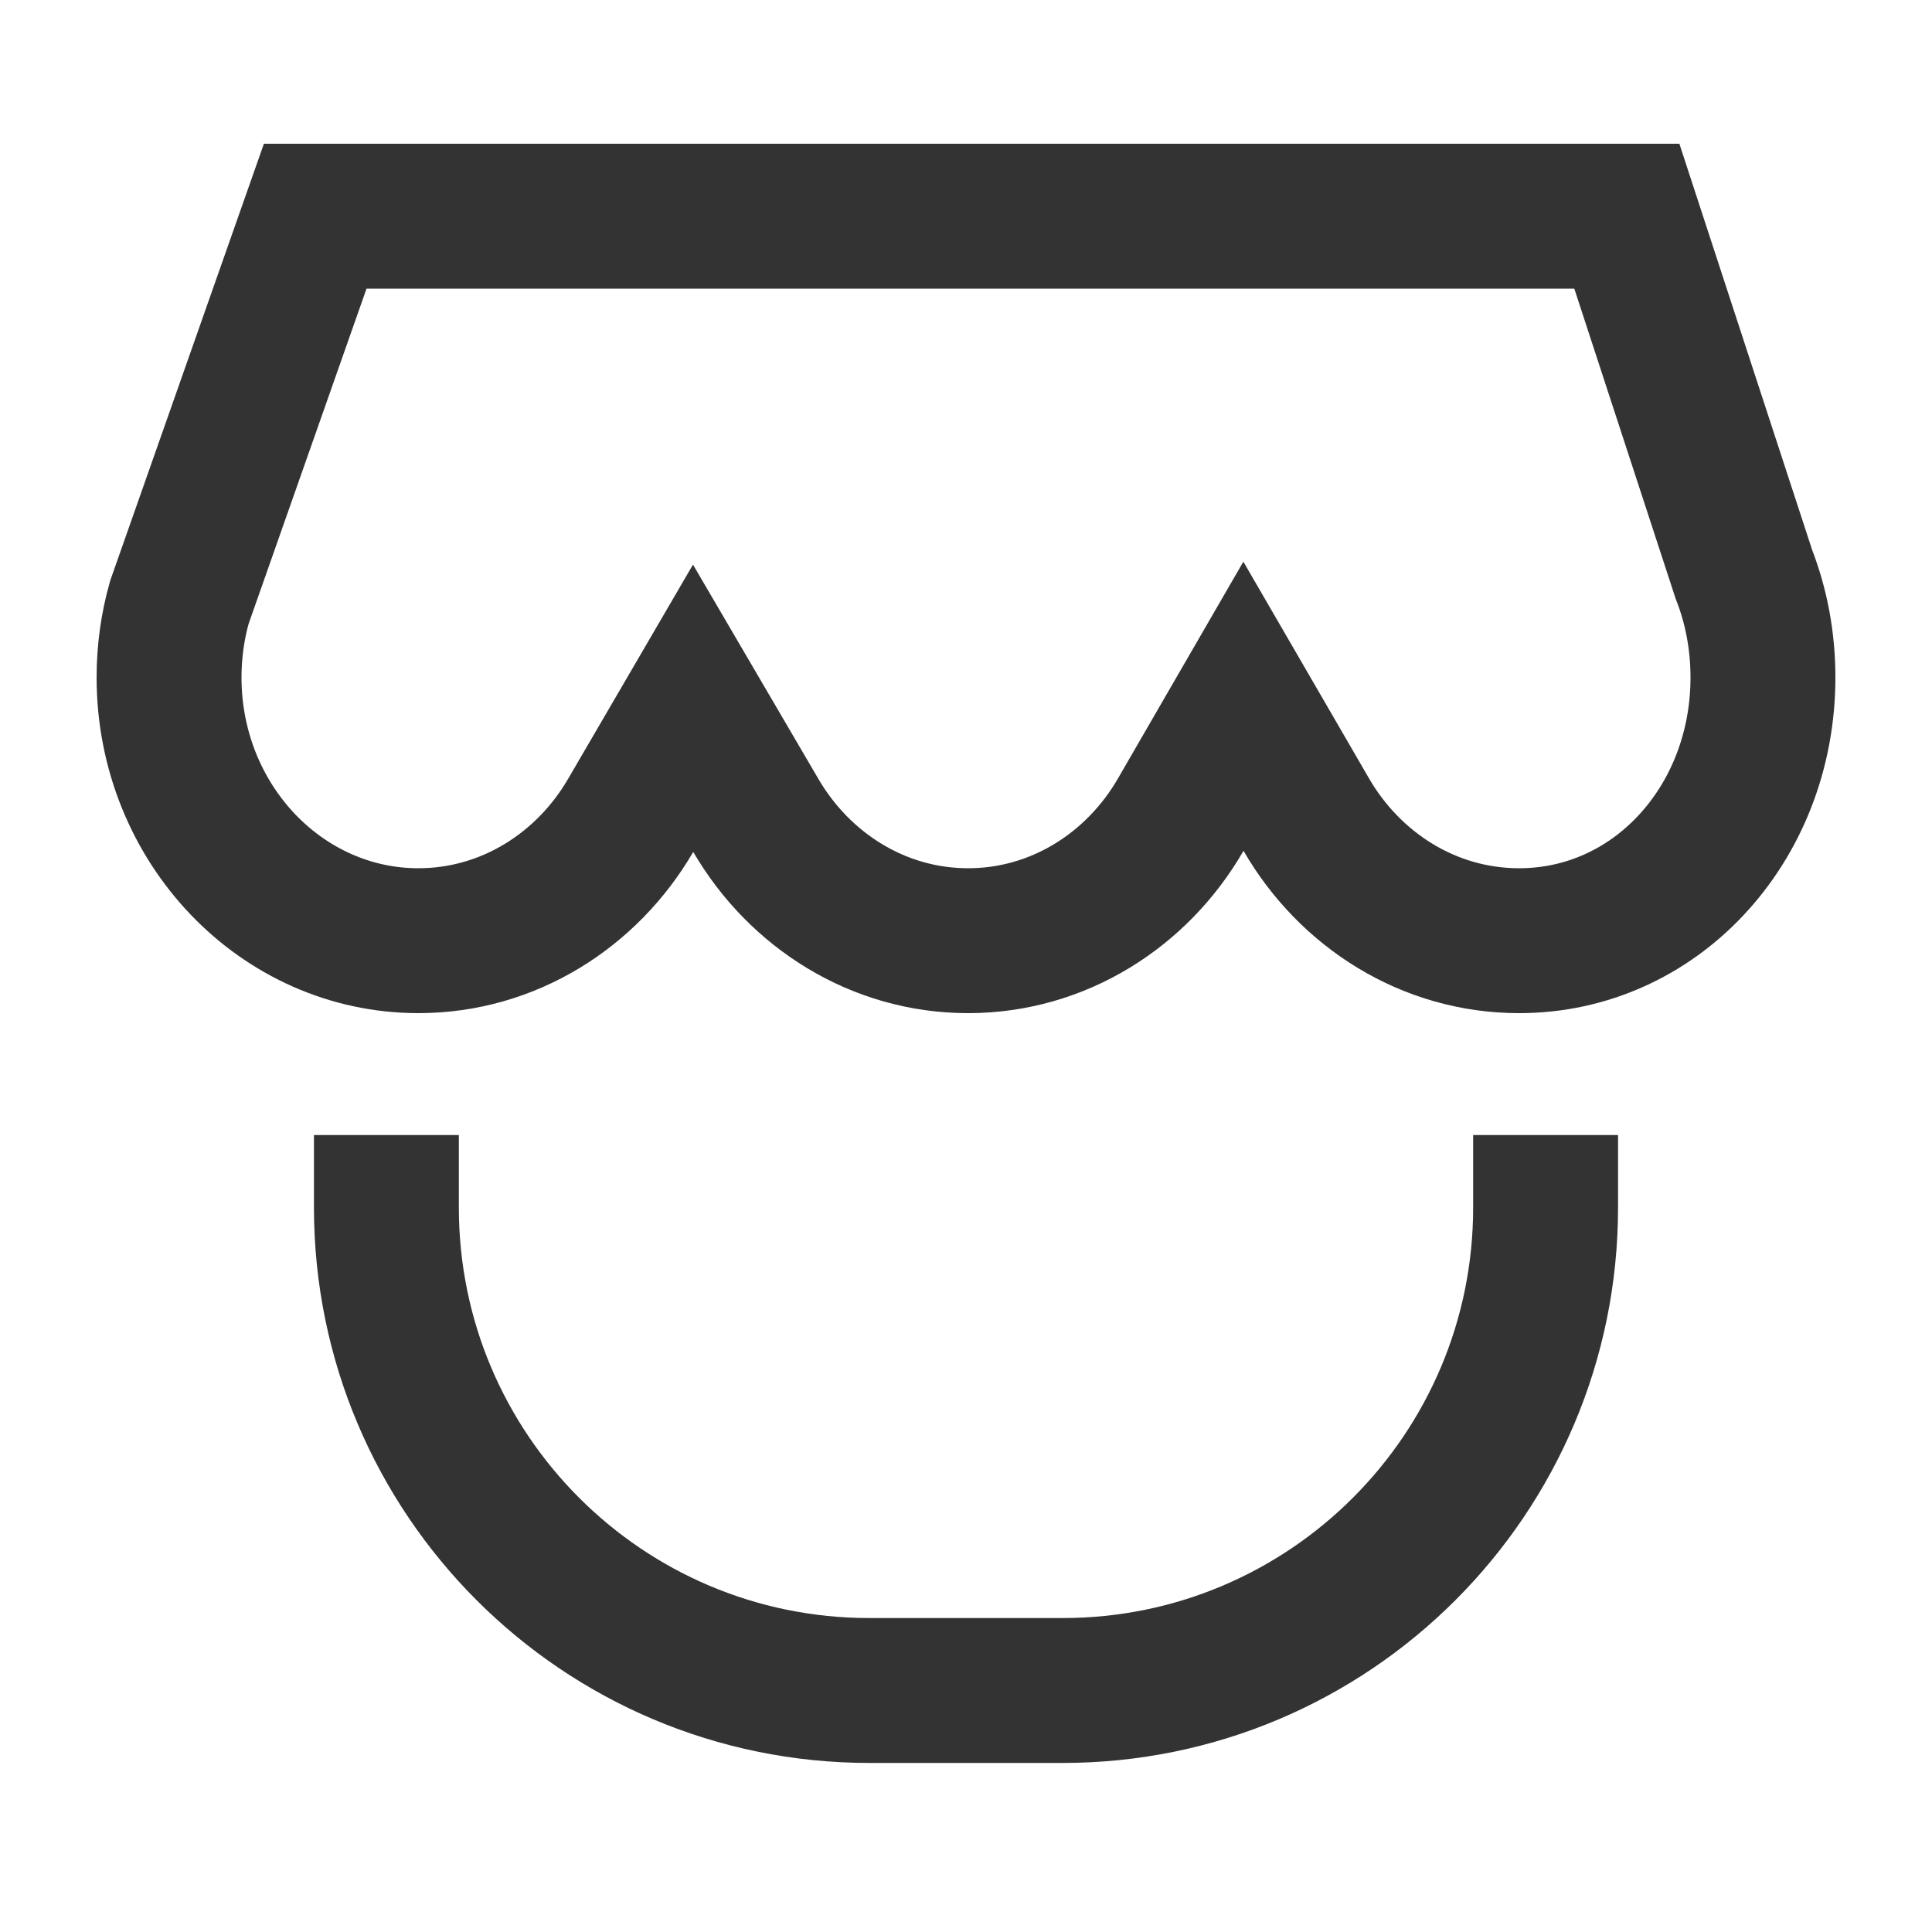<?xml version="1.0" encoding="UTF-8"?>
<svg width="20px" height="20px" viewBox="0 0 20 20" version="1.1" xmlns="http://www.w3.org/2000/svg" xmlns:xlink="http://www.w3.org/1999/xlink">
    <title>新订单</title>
    <g id="商城" stroke="none" stroke-width="1" fill="none" fill-rule="evenodd">
        <g id="商城-版本低提醒" transform="translate(-334, -628)">
            <g id="编组-13" transform="translate(323, 570)">
                <g id="编组-12备份" transform="translate(6, 58)">
                    <g id="搜索" transform="translate(5, 0)">
                        <rect id="蒙版" fill="#F10E00" opacity="0" x="0" y="0" width="20" height="20"></rect>
                        <path d="M16,12.5 C16,15.261 13.761,17.5 11,17.5 L9,17.5 C6.239,17.5 4,15.261 4,12.5 L4,12.5 L4,12.5" id="路径" stroke="#333333" stroke-width="1.5" stroke-linecap="square" stroke-linejoin="round"></path>
                        <path d="M16.841,2.238 L18.053,5.946 C18.181,6.274 18.25,6.635 18.25,7.013 C18.25,7.774 17.969,8.466 17.499,8.964 C17.05,9.441 16.427,9.738 15.726,9.738 C14.788,9.738 13.972,9.21 13.522,8.432 L12.872,7.311 L12.223,8.433 C11.775,9.21 10.959,9.738 10.022,9.738 C9.088,9.738 8.275,9.214 7.824,8.441 L7.175,7.332 L6.528,8.442 C6.078,9.214 5.265,9.738 4.331,9.738 C3.622,9.738 2.981,9.435 2.517,8.951 C2.042,8.455 1.75,7.769 1.75,7.013 C1.75,6.743 1.787,6.482 1.857,6.235 L3.263,2.238 L16.841,2.238 Z" id="形状结合" stroke="#333333" stroke-width="1.5"></path>
                    </g>
                </g>
            </g>
        </g>
    </g>
</svg>